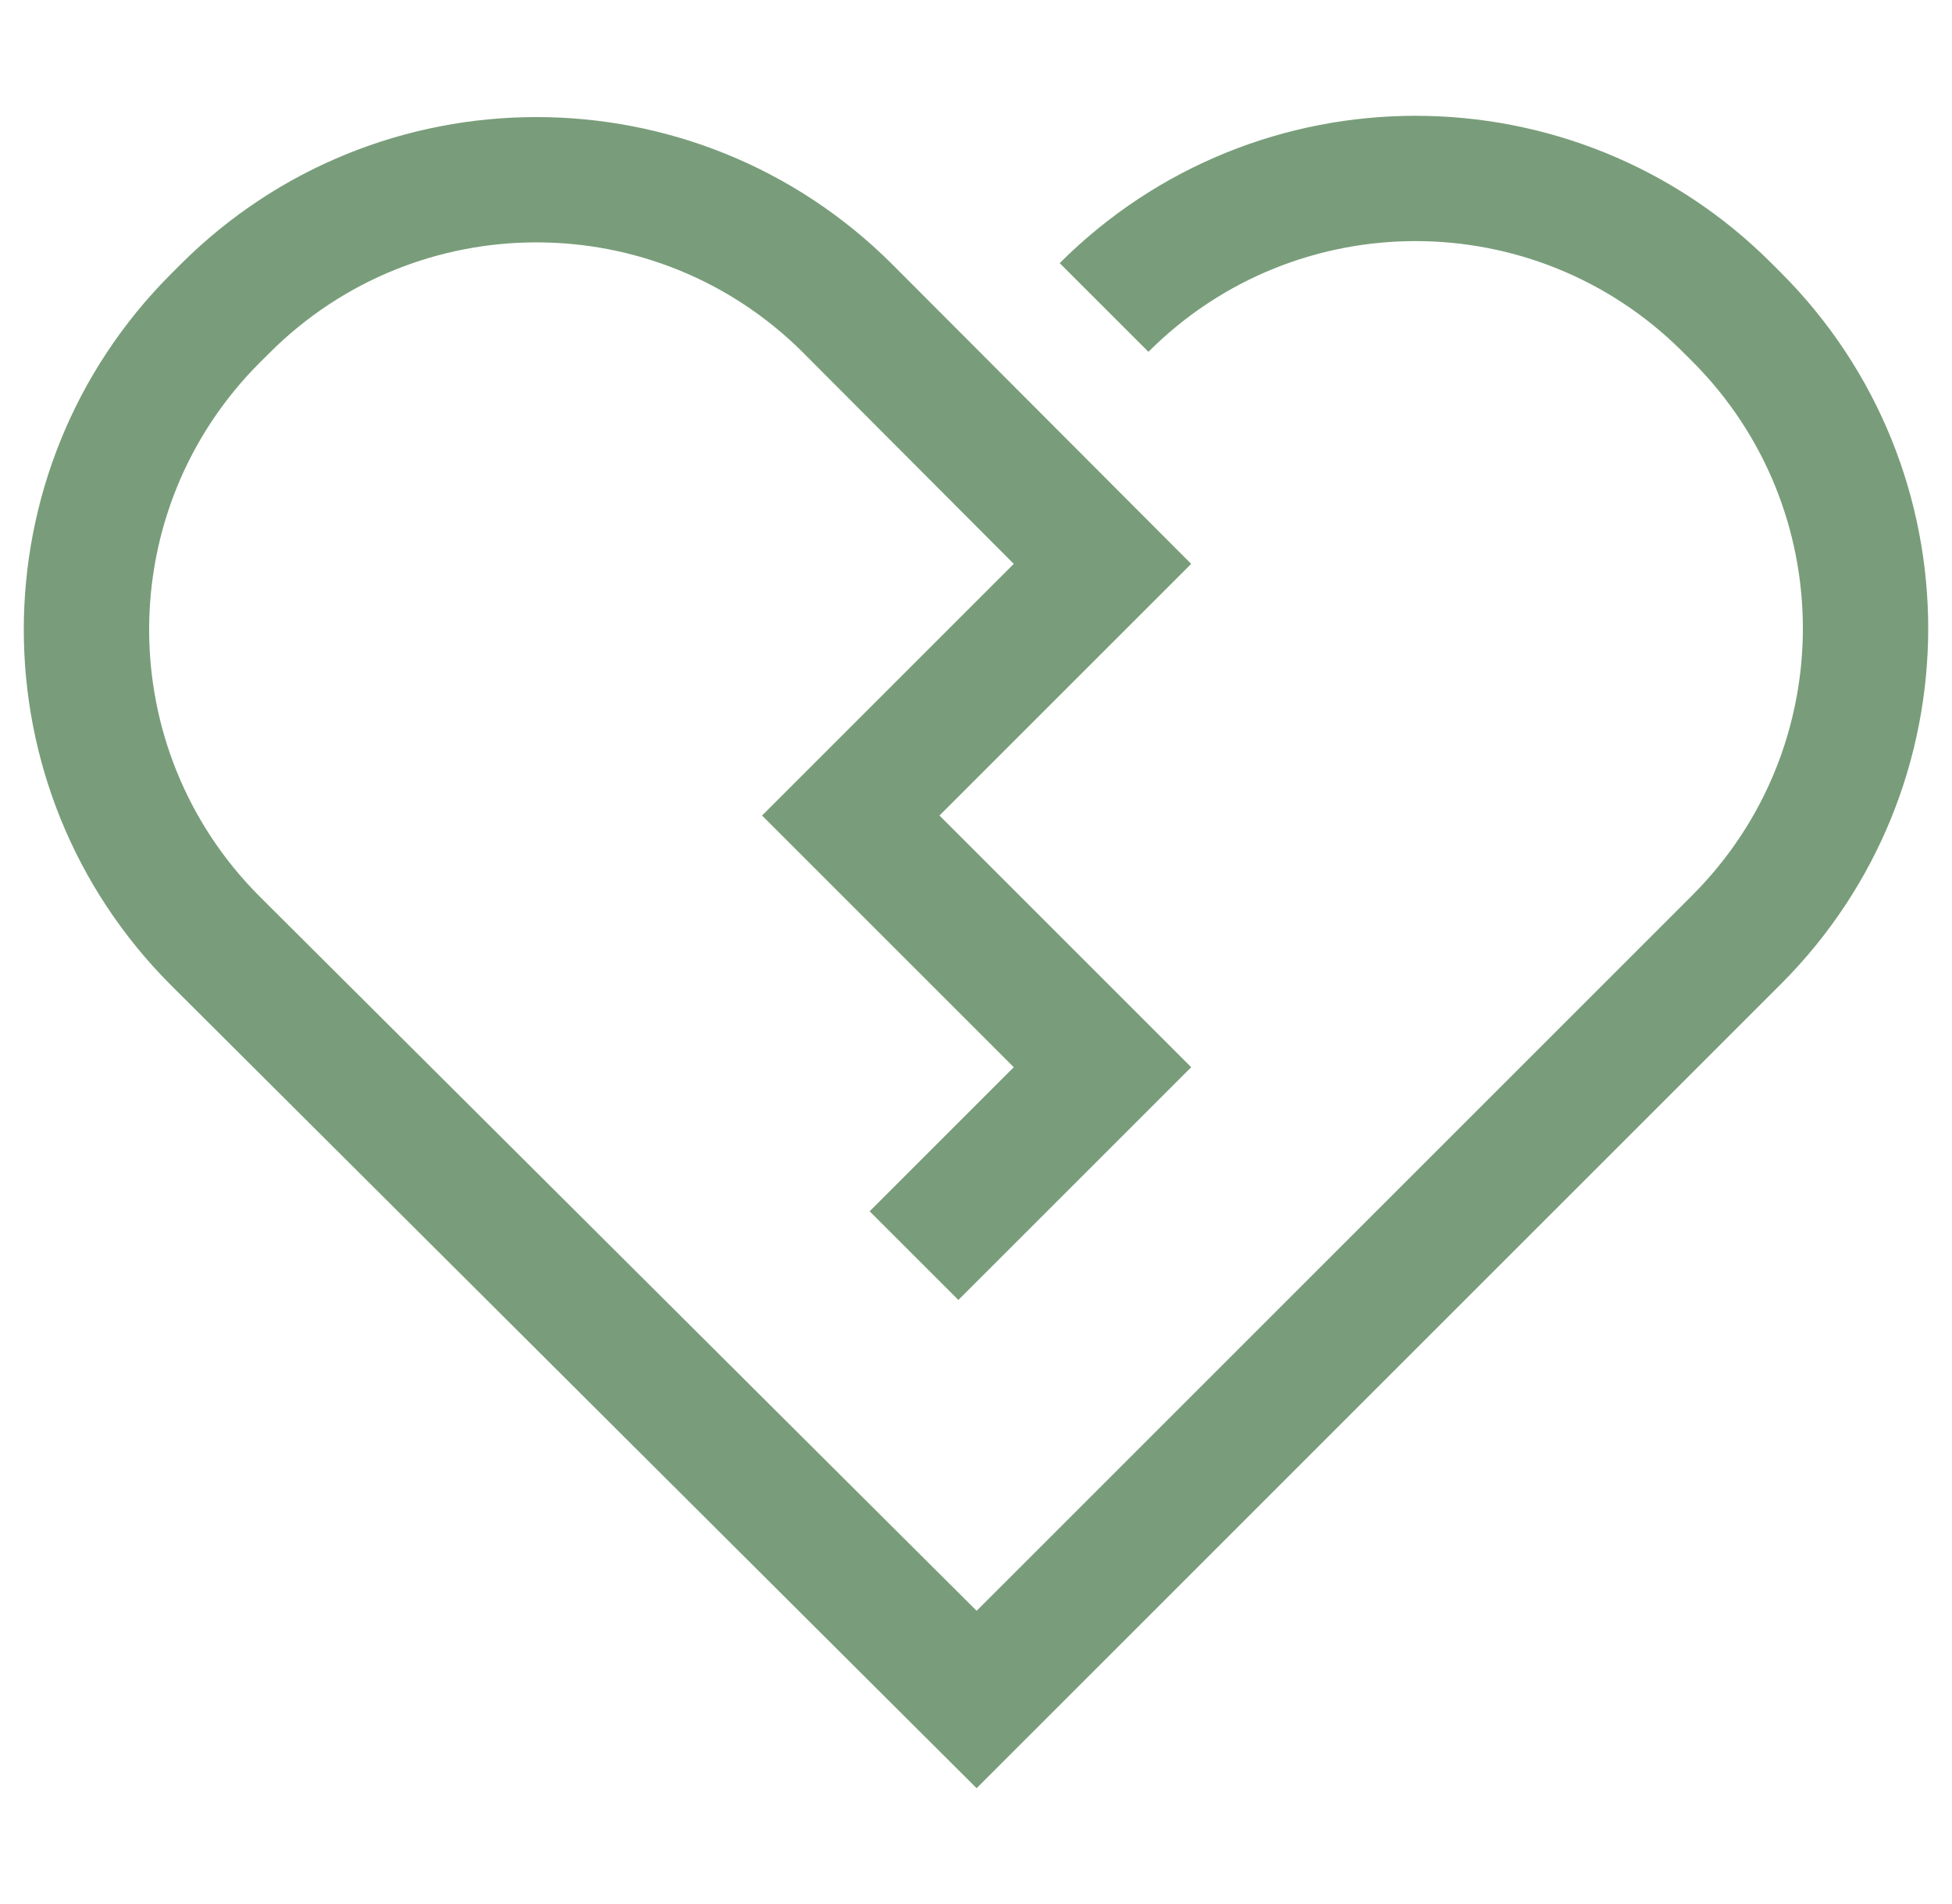 <svg xmlns="http://www.w3.org/2000/svg" fill="none" viewBox="0 0 41 40" height="40" width="41">
<g clip-path="url(#clip0_2203_48530)">
<g clip-path="url(#clip1_2203_48530)">
<path fill="#799D7A" d="M37.405 5.726L37.207 5.528C33.078 1.401 26.387 1.401 22.258 5.528L24.122 7.391C27.217 4.292 32.238 4.29 35.337 7.385C35.339 7.387 35.341 7.389 35.343 7.391L35.542 7.589C38.641 10.685 38.643 15.706 35.548 18.805C35.546 18.807 35.544 18.809 35.542 18.811L20.513 33.84L5.458 18.838C2.36 15.742 2.357 10.721 5.452 7.622C5.454 7.62 5.456 7.618 5.458 7.616L5.657 7.418C8.752 4.319 13.773 4.316 16.872 7.411C16.874 7.413 16.876 7.415 16.878 7.418L21.293 11.846L16.006 17.133L21.293 22.42L18.266 25.447L20.13 27.31L25.02 22.42L19.733 17.133L25.02 11.846L18.742 5.554C14.613 1.428 7.922 1.428 3.793 5.554L3.595 5.752C-0.532 9.881 -0.532 16.573 3.595 20.701L20.513 37.567L37.405 20.675C41.532 16.546 41.532 9.855 37.405 5.726Z"></path>
</g>
</g>
<defs>
<clipPath id="clip0_2203_48530">
<rect transform="translate(0.5)" fill="white" height="40" width="40"></rect>
</clipPath>
<clipPath id="clip1_2203_48530">
<rect transform="translate(0.5)" fill="white" height="40" width="40"></rect>
</clipPath>
</defs>
</svg>
